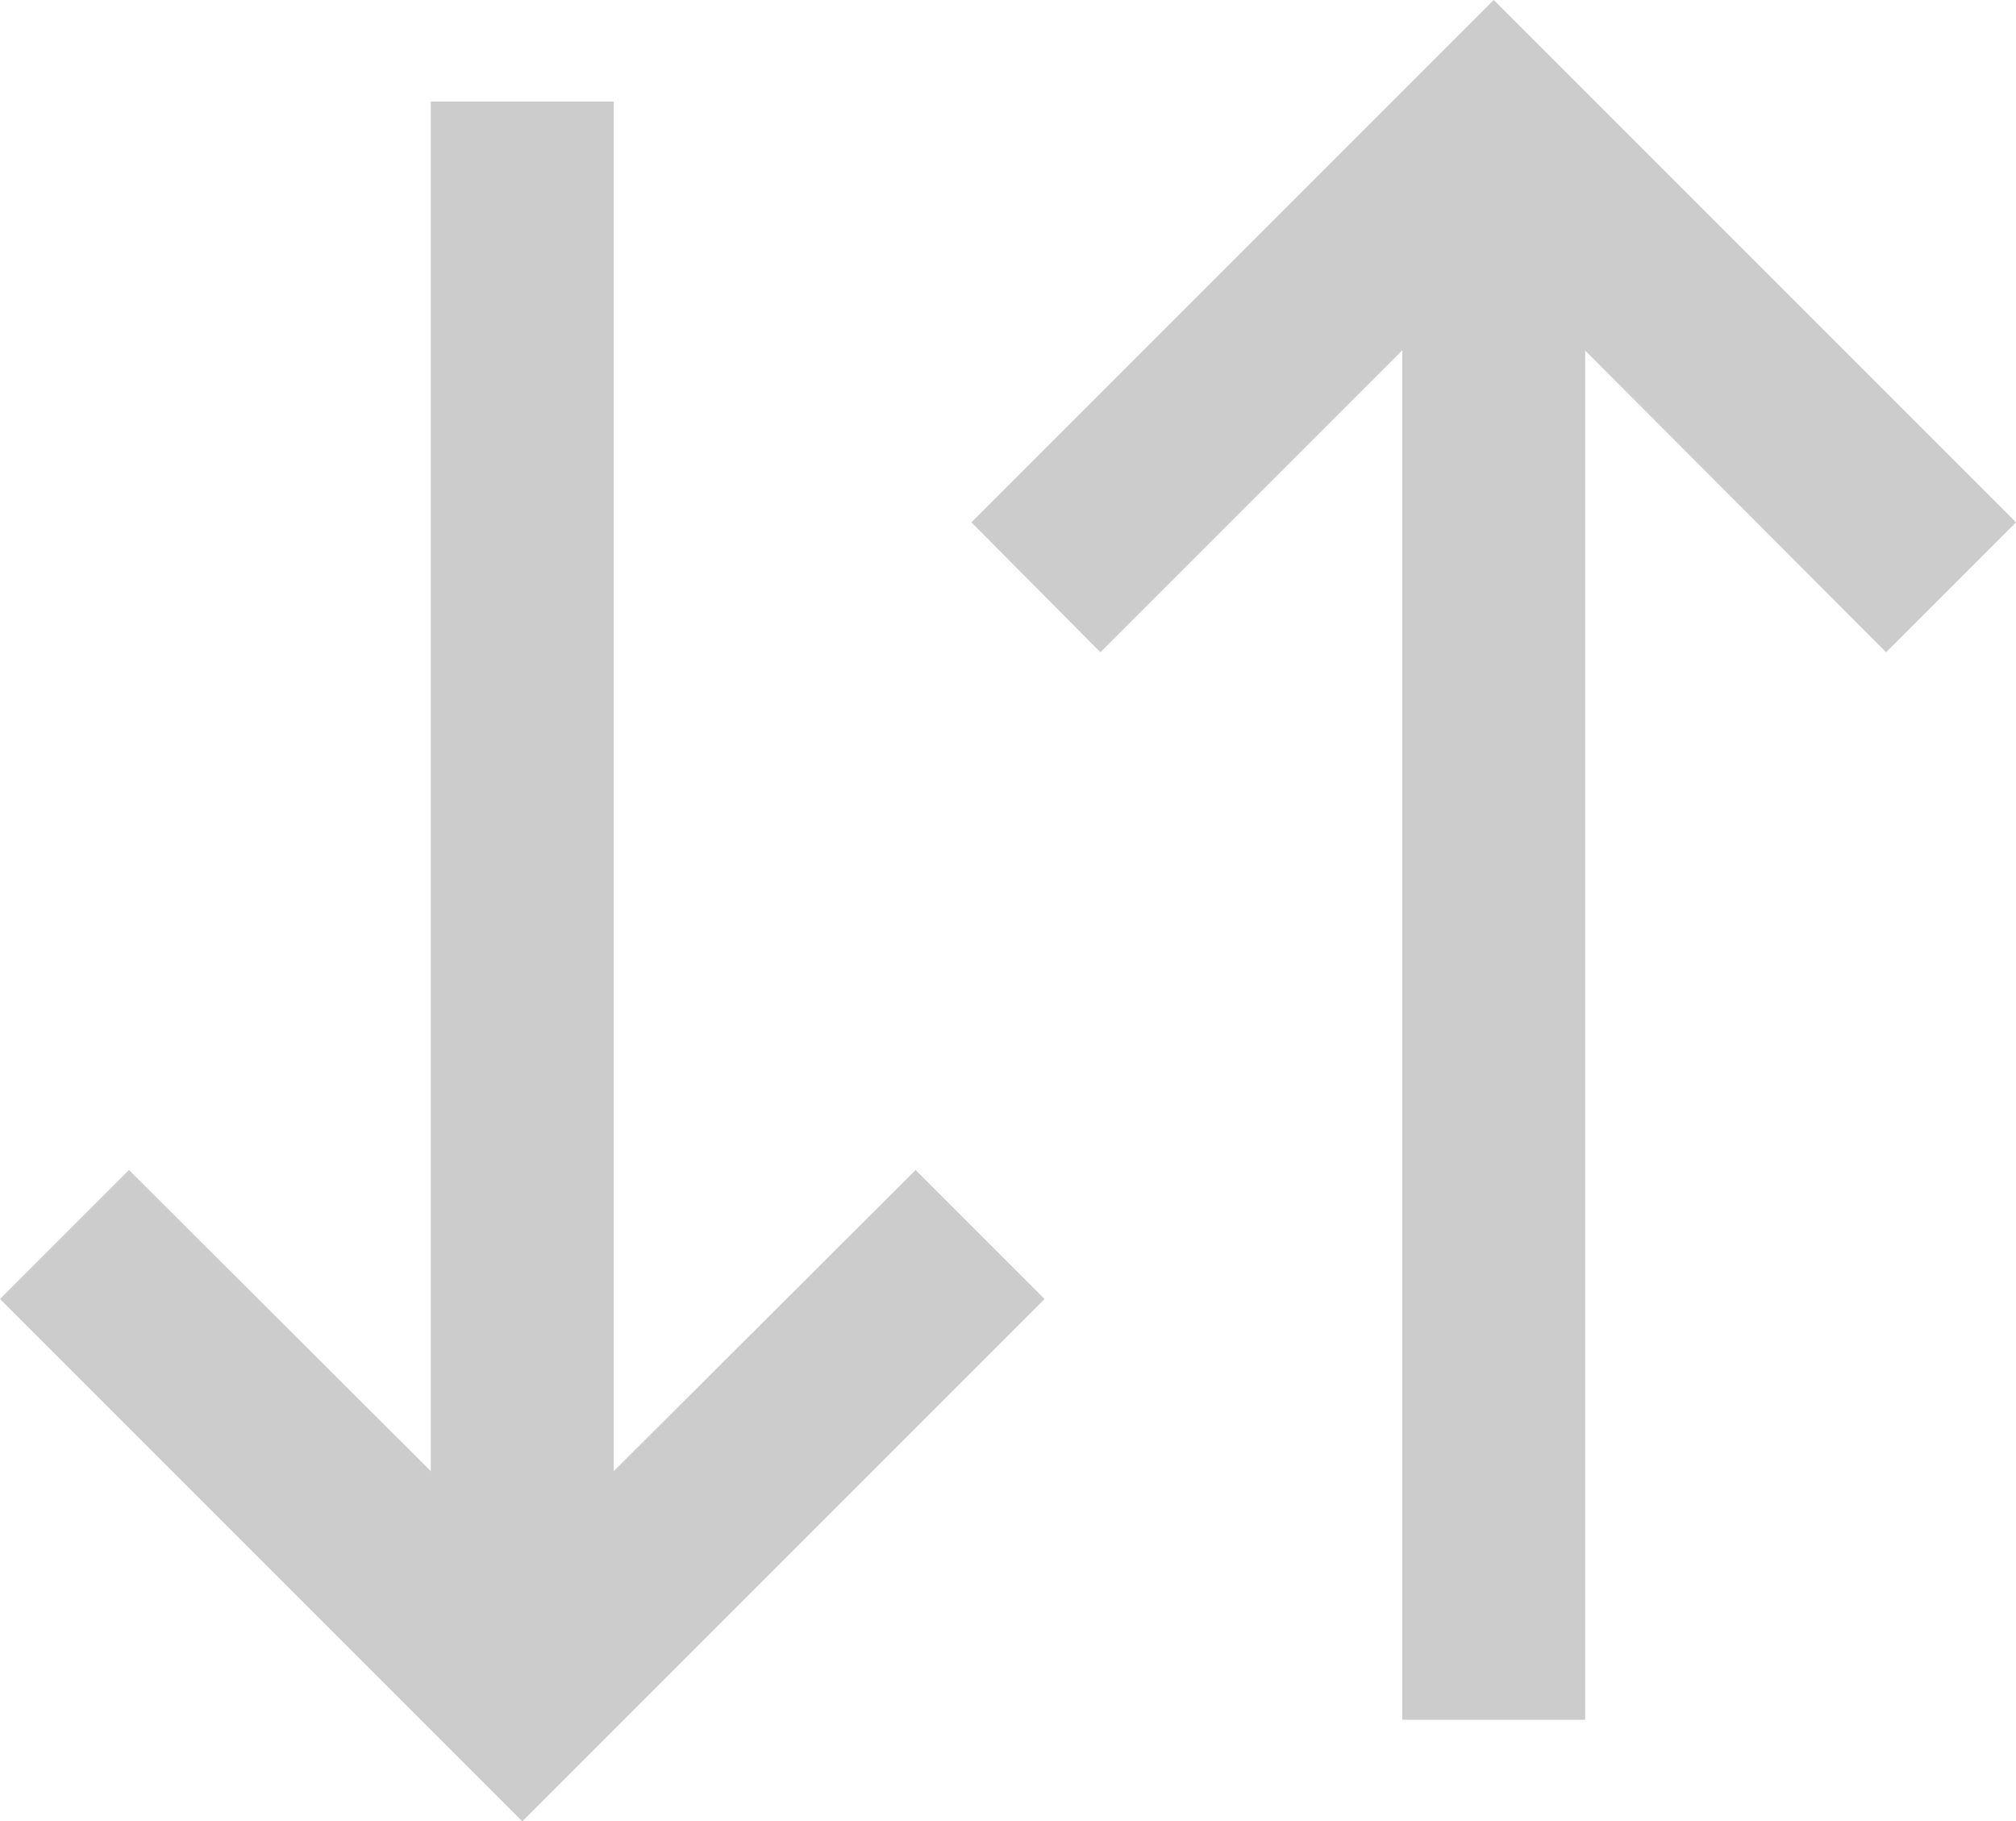<svg xmlns="http://www.w3.org/2000/svg" viewBox="0 0 22.04 19.91"><defs><style>.cls-1{fill:#ccc;}</style></defs><title>Asset 4</title><g id="Layer_2" data-name="Layer 2"><g id="Utile"><rect class="cls-1" x="4.71" y="1.11" width="2" height="17.69"/><polygon class="cls-1" points="5.71 19.91 0 14.2 1.41 12.79 5.71 17.08 10.01 12.79 11.42 14.2 5.71 19.91"/><rect class="cls-1" x="15.33" y="1.11" width="2" height="17.69"/><polygon class="cls-1" points="20.62 7.13 16.33 2.83 12.03 7.13 10.62 5.71 16.33 0 22.04 5.71 20.62 7.13"/></g></g></svg>